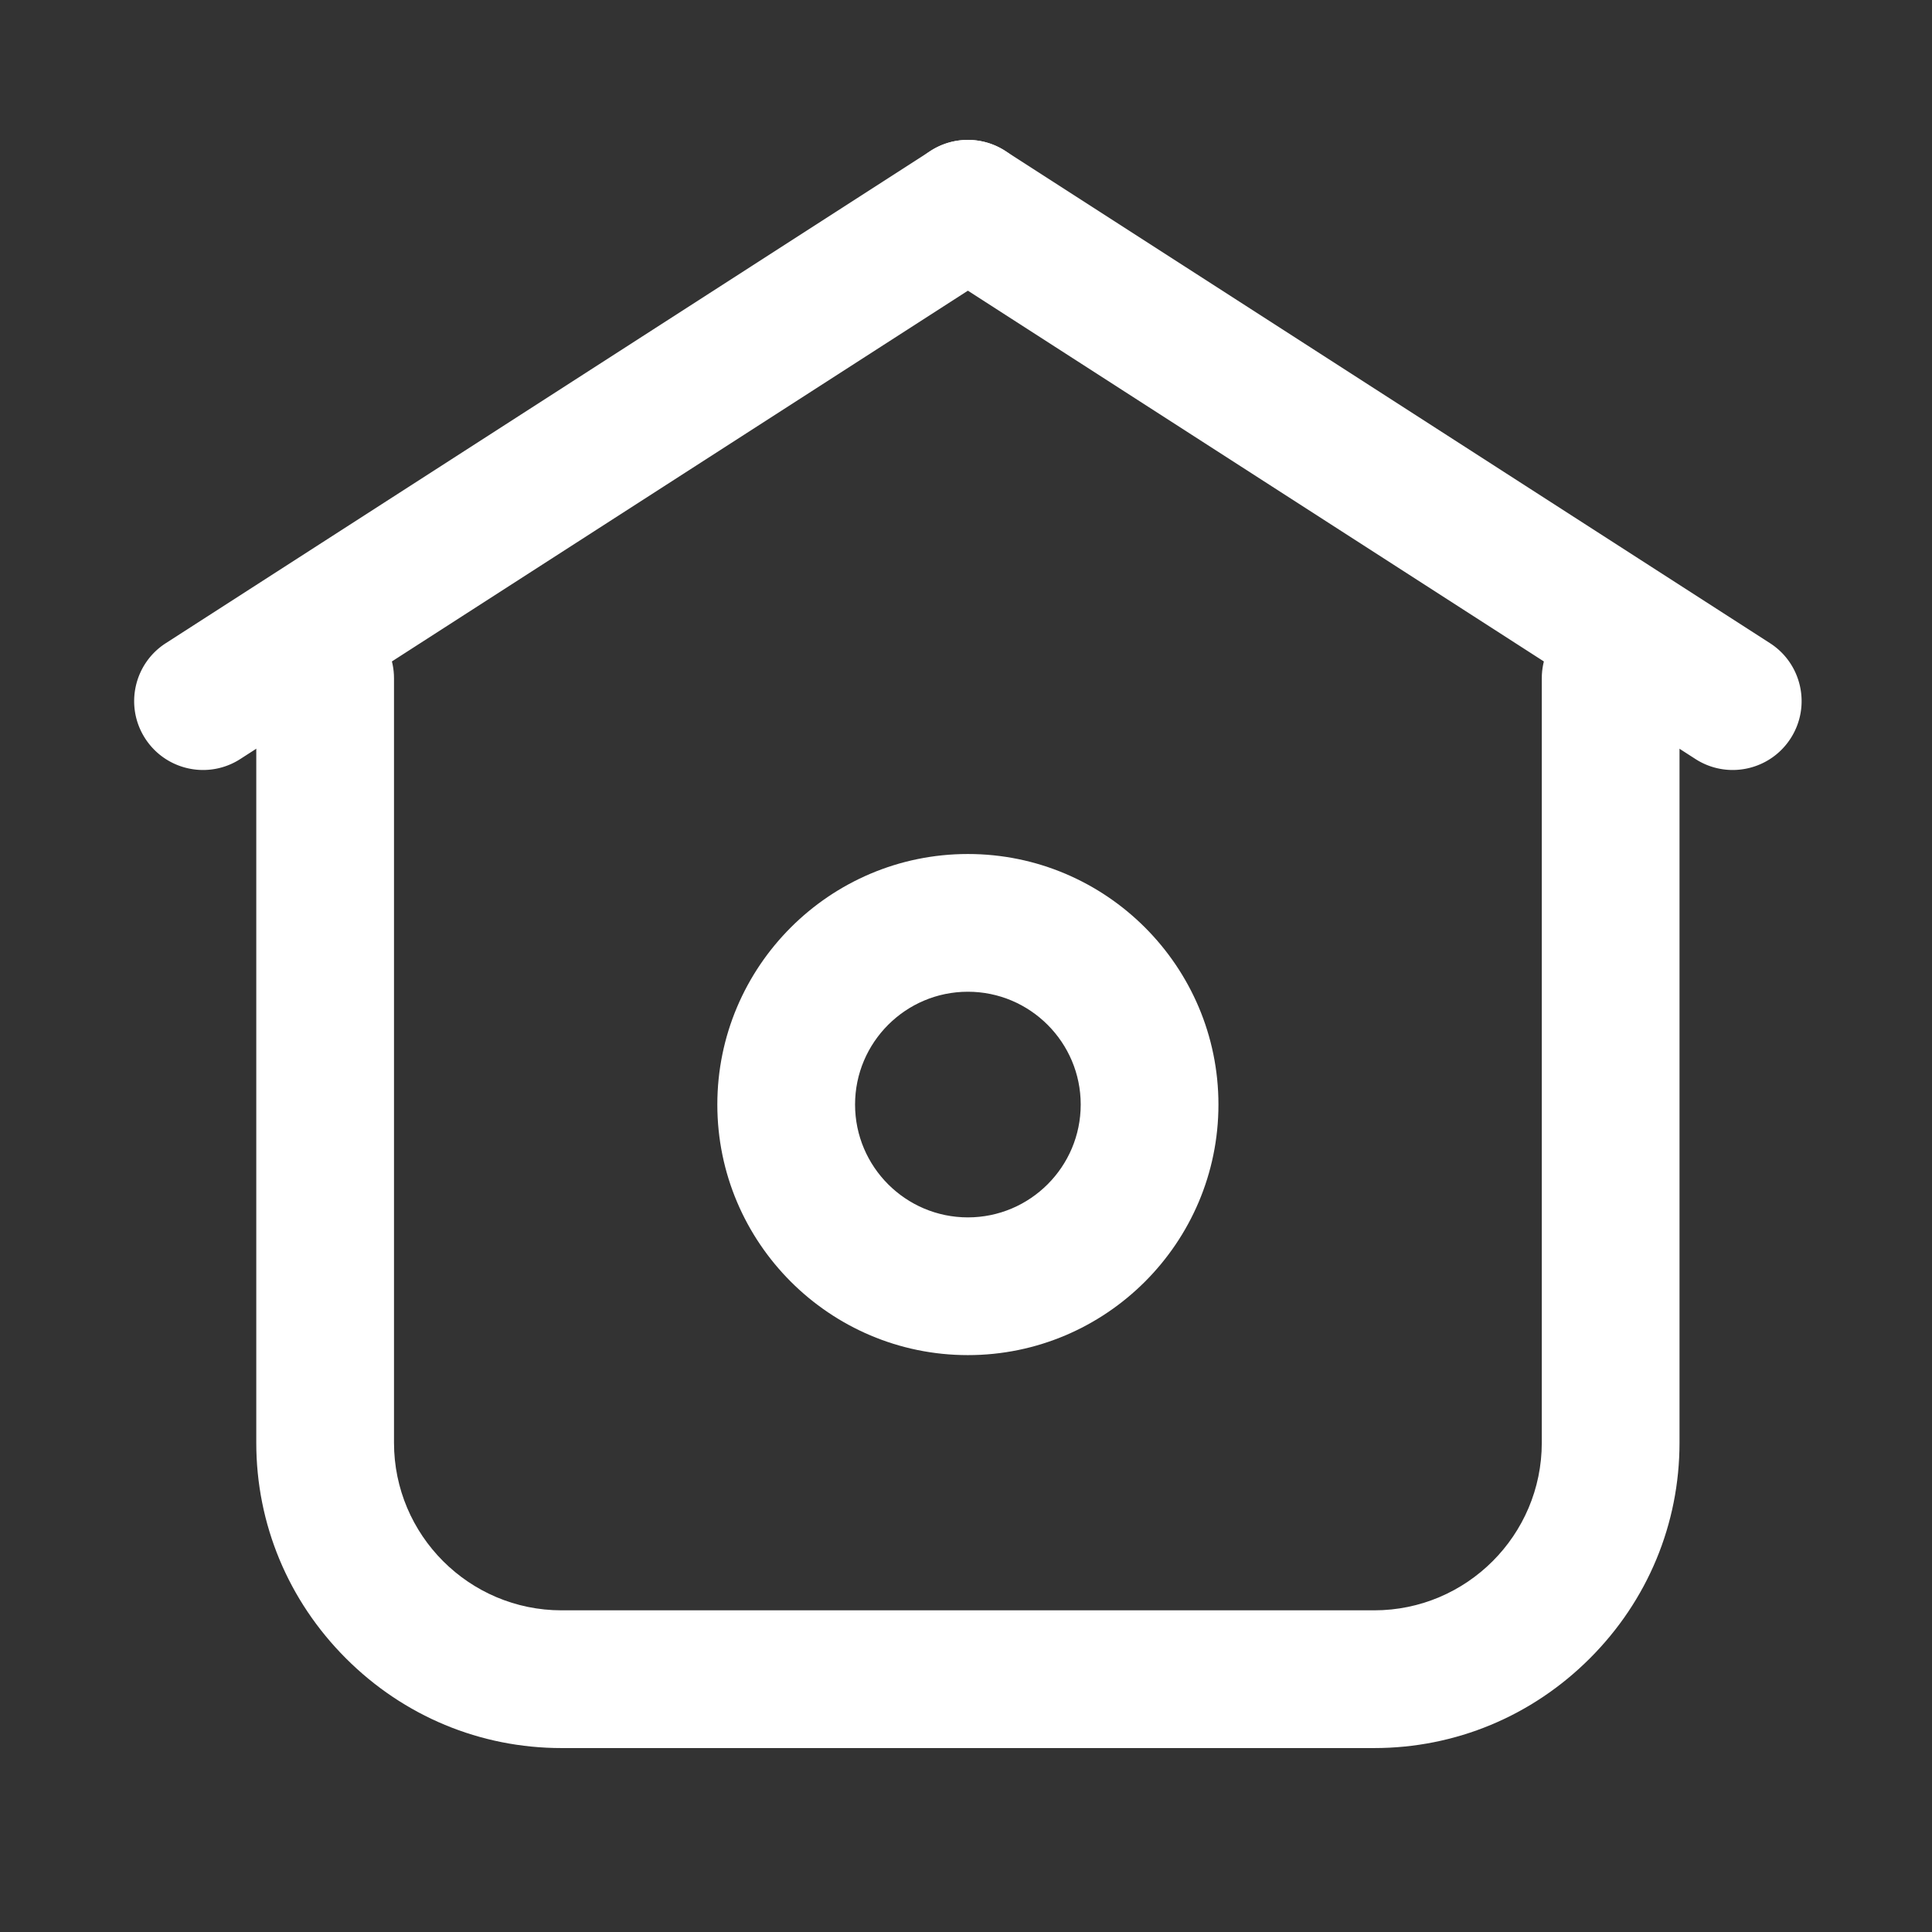 <?xml version="1.0" standalone="no"?><!DOCTYPE svg PUBLIC "-//W3C//DTD SVG 1.1//EN" "http://www.w3.org/Graphics/SVG/1.1/DTD/svg11.dtd"><svg t="1758457977726" class="icon" viewBox="0 0 1024 1024" version="1.1" xmlns="http://www.w3.org/2000/svg" p-id="1476" xmlns:xlink="http://www.w3.org/1999/xlink" width="200" height="200"><rect x="0" y="0" width="1024" height="1024" fill="#333333" stroke="none"/><path d="M728.35 926.51h-430.7c-43.06 0-83.65-16.88-114.29-47.53s-47.53-71.24-47.53-114.29V359.52c0-20.16 16.34-36.5 36.5-36.5s36.5 16.34 36.5 36.5v405.17c0 48.97 39.84 88.82 88.82 88.82h430.71c48.97 0 88.82-39.84 88.82-88.82V359.52c0-20.16 16.34-36.5 36.5-36.5s36.5 16.34 36.5 36.5v405.17c0 43.06-16.88 83.65-47.53 114.29s-71.24 47.53-114.3 47.53z" fill="#ffffff" p-id="1477"></path><path d="M513 718.24c-73.23 0-132.8-59.57-132.8-132.8 0-73.23 59.57-132.8 132.8-132.8 73.23 0 132.8 59.57 132.8 132.8 0 73.23-59.57 132.8-132.8 132.8z m0-192.6c-32.97 0-59.8 26.83-59.8 59.8s26.83 59.8 59.8 59.8 59.8-26.83 59.8-59.8-26.83-59.8-59.8-59.8z" fill="#ffffff" p-id="1478"></path><path d="M107.65 408.11c-12 0-23.75-5.91-30.73-16.75-10.91-16.95-6.01-39.54 10.94-50.45L493.24 79.97c16.95-10.91 39.54-6.01 50.45 10.94 10.91 16.95 6.01 39.54-10.94 50.45L127.37 402.29a36.292 36.292 0 0 1-19.72 5.82z" fill="#ffffff" p-id="1479"></path><path d="M918.35 408.11a36.34 36.34 0 0 1-19.72-5.81L493.24 141.35c-16.95-10.91-21.85-33.5-10.94-50.45 10.91-16.95 33.5-21.85 50.45-10.94L938.14 340.9c16.95 10.91 21.85 33.5 10.94 50.45-6.98 10.85-18.73 16.76-30.73 16.76z" fill="#ffffff" p-id="1480"></path></svg>